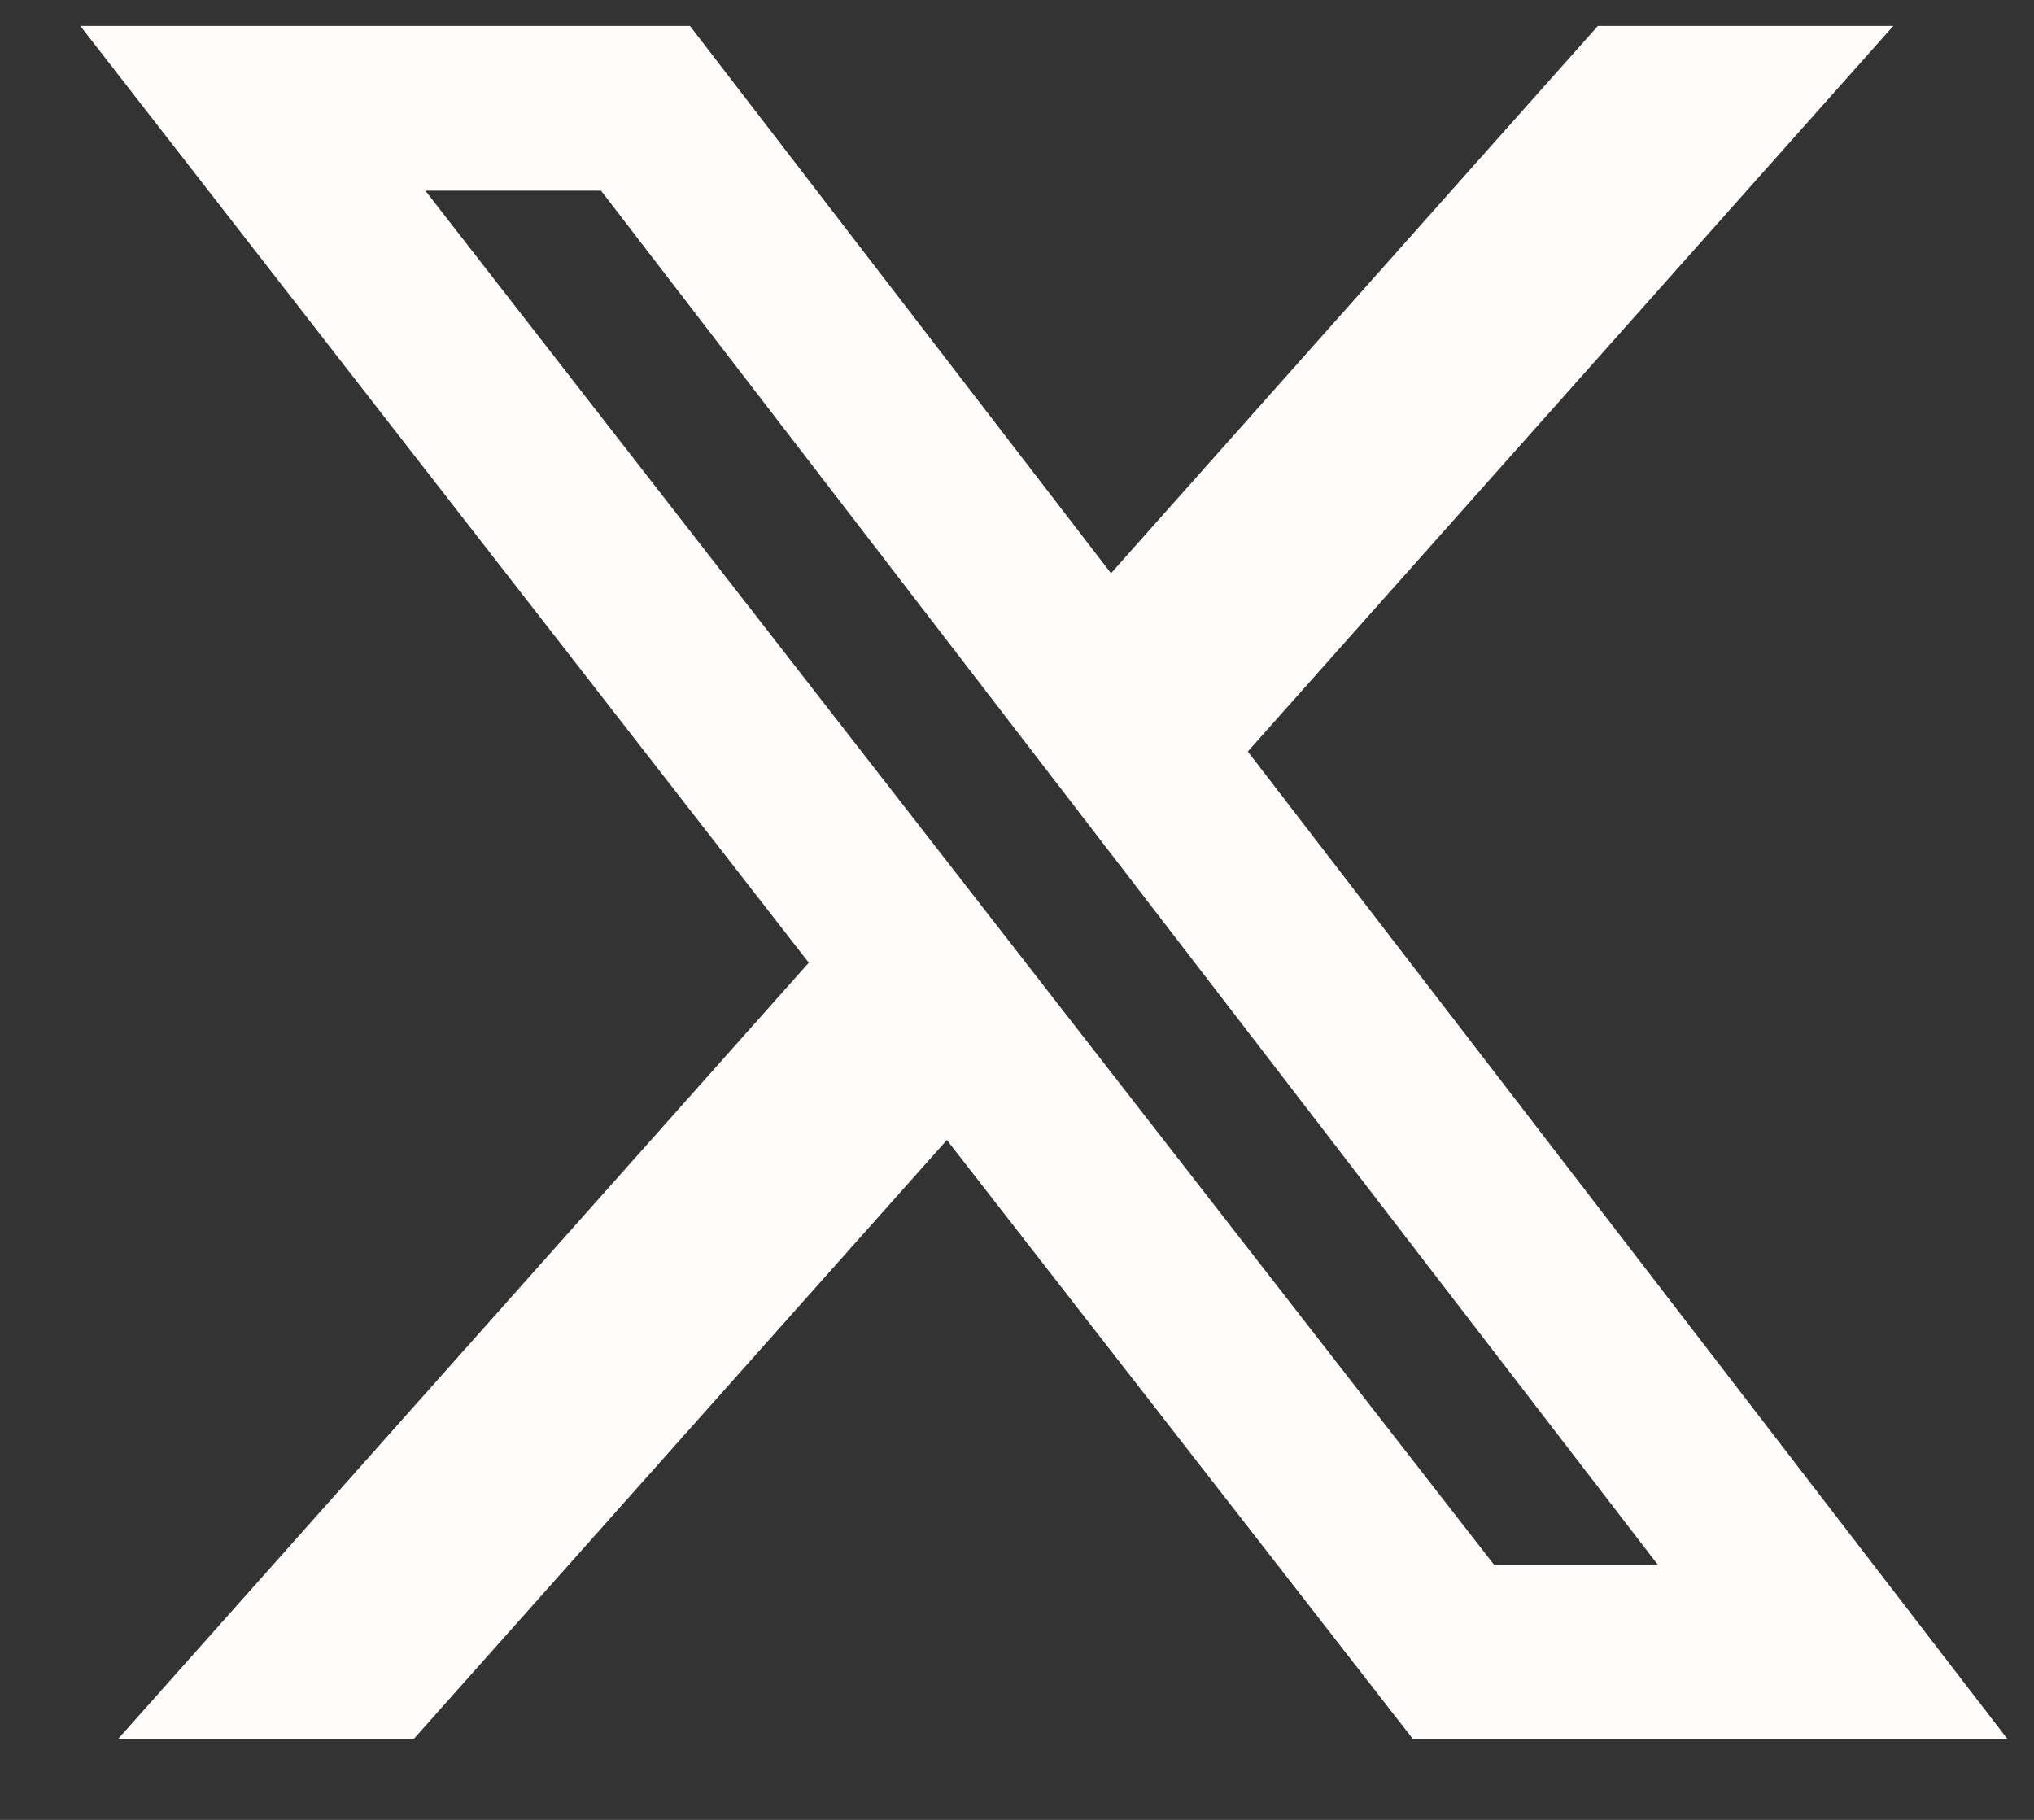 <svg width="19" height="17" viewBox="0 0 19 17" fill="none" xmlns="http://www.w3.org/2000/svg">
<rect x="0" y="0" width="19" height="17" fill="#333333" stroke="none"/>
<path d="M14.926 0.242H17.686L11.656 7.02L18.75 16.242H13.196L8.845 10.649L3.867 16.242H1.105L7.555 8.993L0.75 0.242H6.445L10.378 5.355L14.926 0.242ZM13.957 14.618H15.487L5.614 1.781H3.973L13.957 14.618Z" fill="#FFFDFB"/>
</svg>
